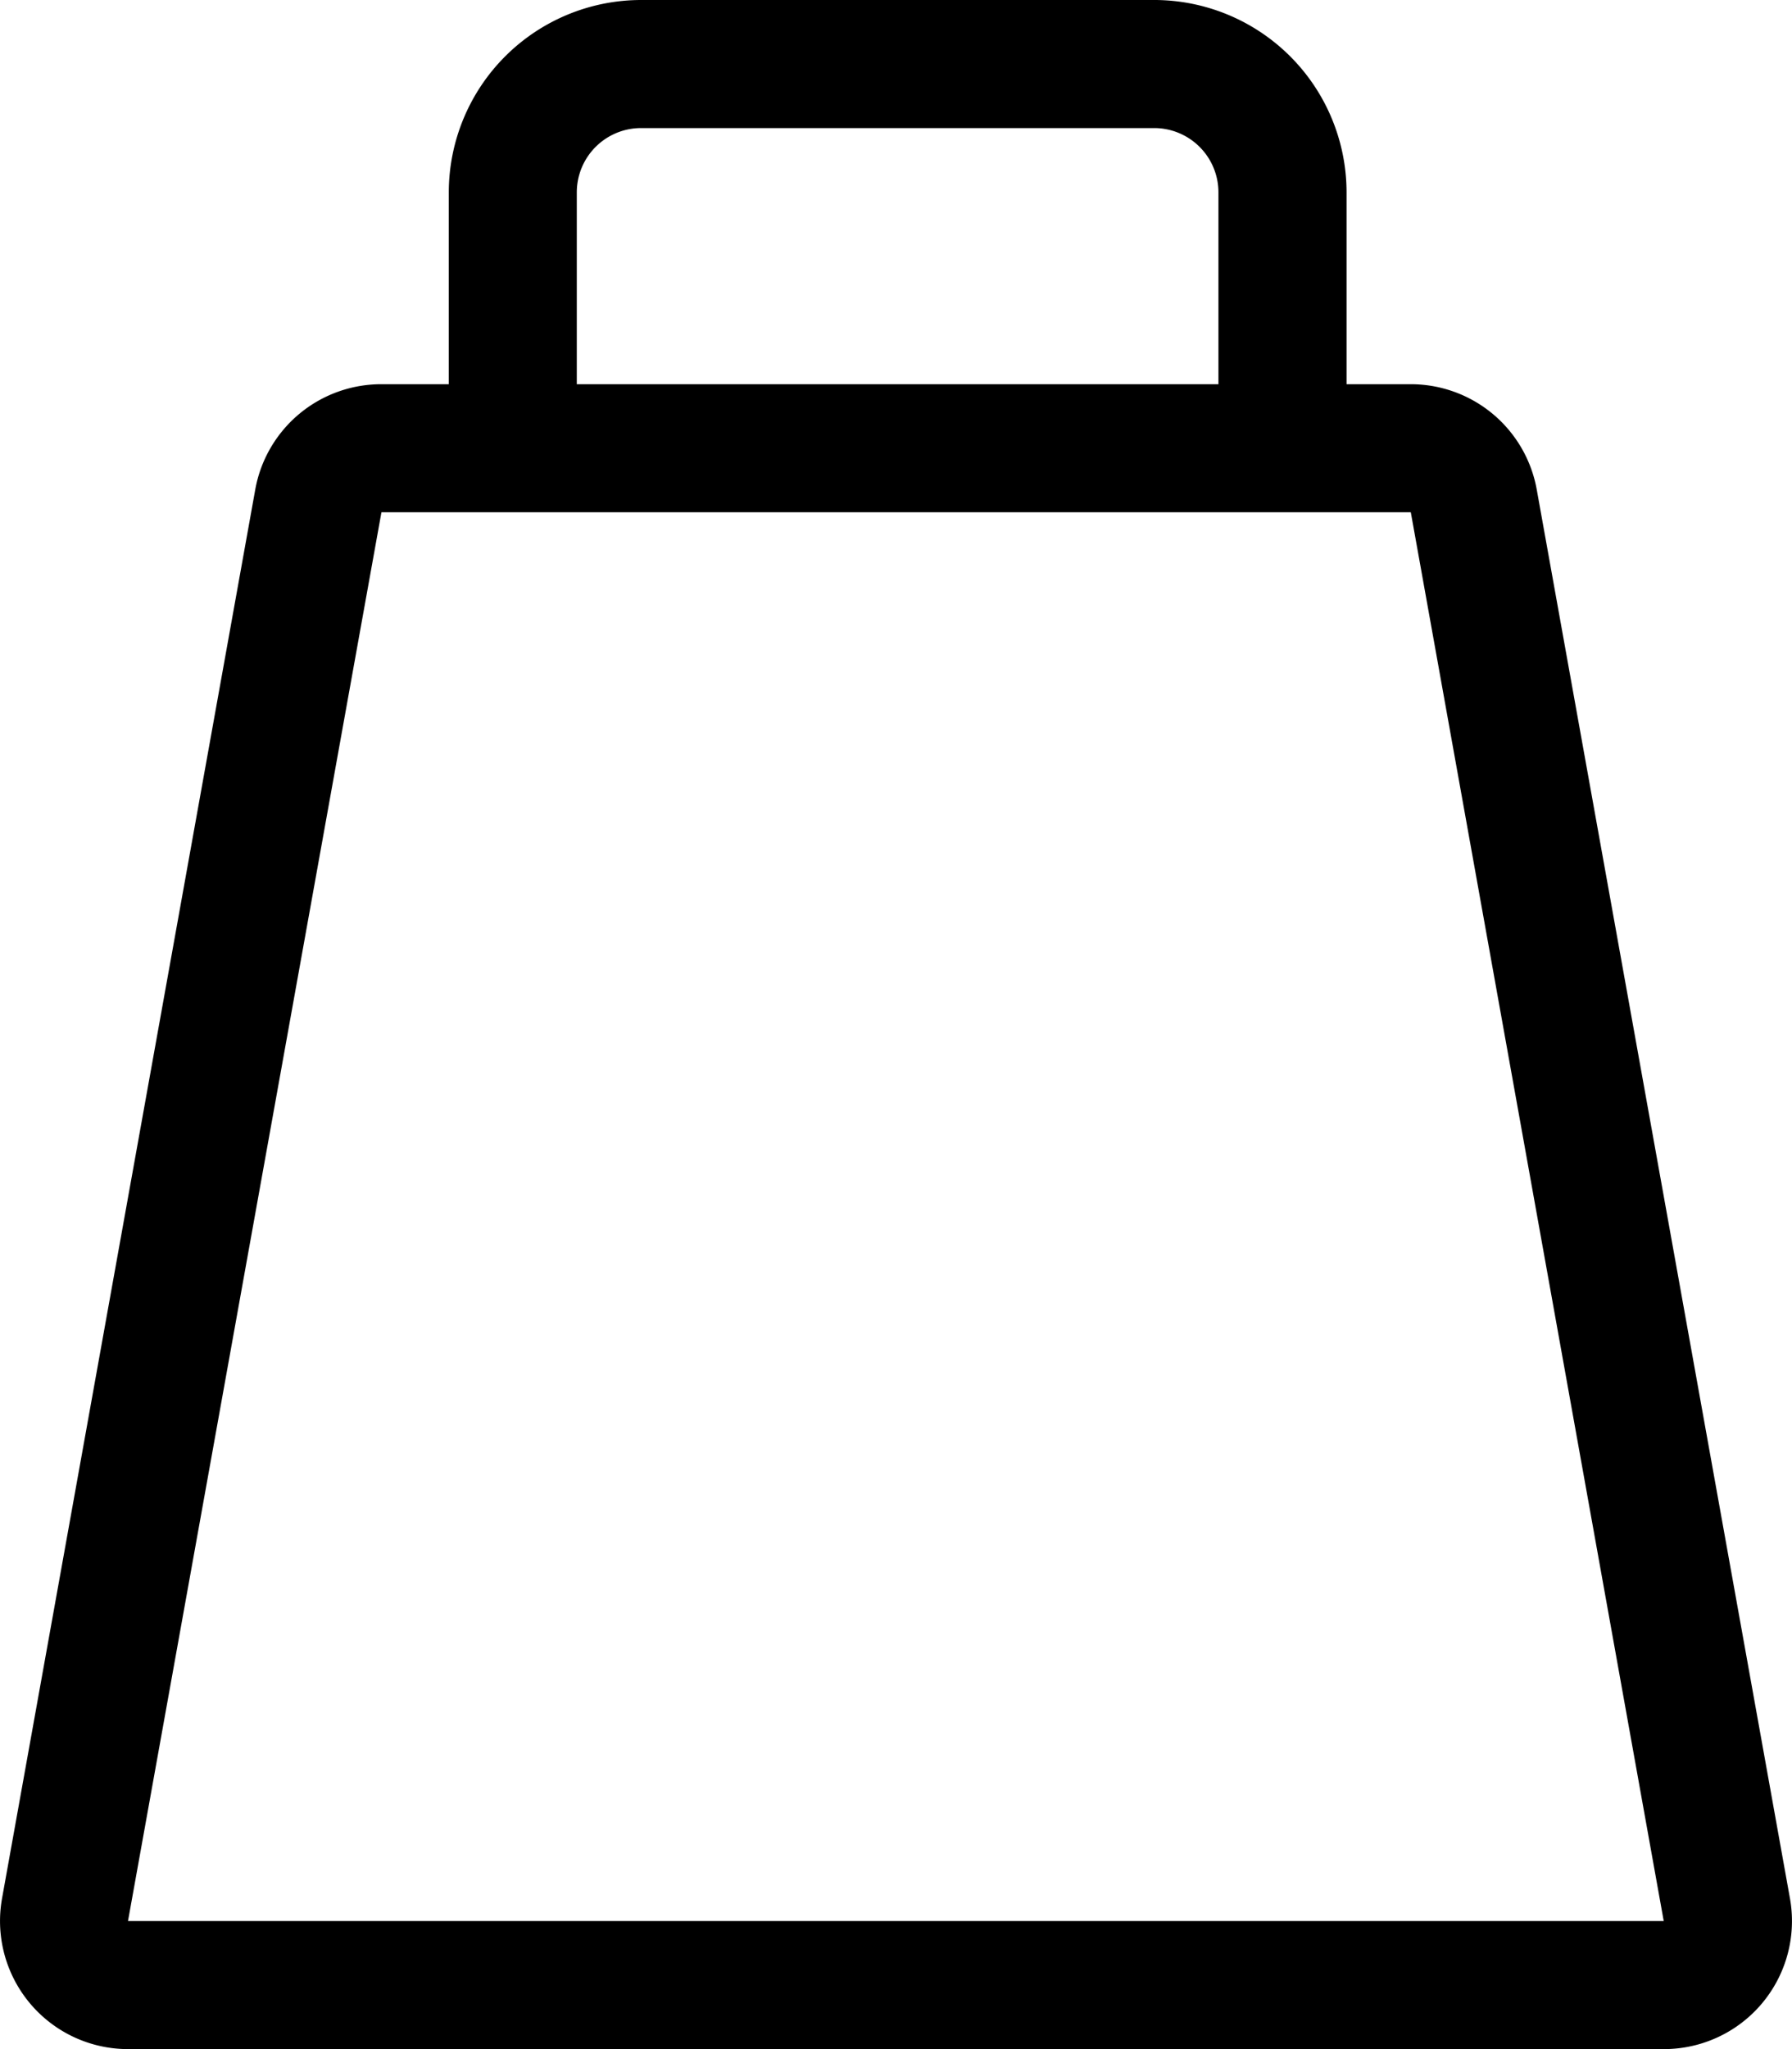 <svg xmlns="http://www.w3.org/2000/svg" viewBox="0 0 448 512"><path d="M384.19 122.35A32 32 0 0 0 352.64 96h-16V48a48.1 48.1 0 0 0-48.12-48H160.29a48.1 48.1 0 0 0-48.09 48v48H95.36a32 32 0 0 0-31.55 26.35l-63.3 352A32 32 0 0 0 32.07 512h383.86a32 32 0 0 0 31.56-37.65zM144.2 48a16.07 16.07 0 0 1 16.09-16h128.23a16.07 16.07 0 0 1 16.09 16v48H144.2zM32 480l63.36-352H352.7l63.23 352z"/></svg>